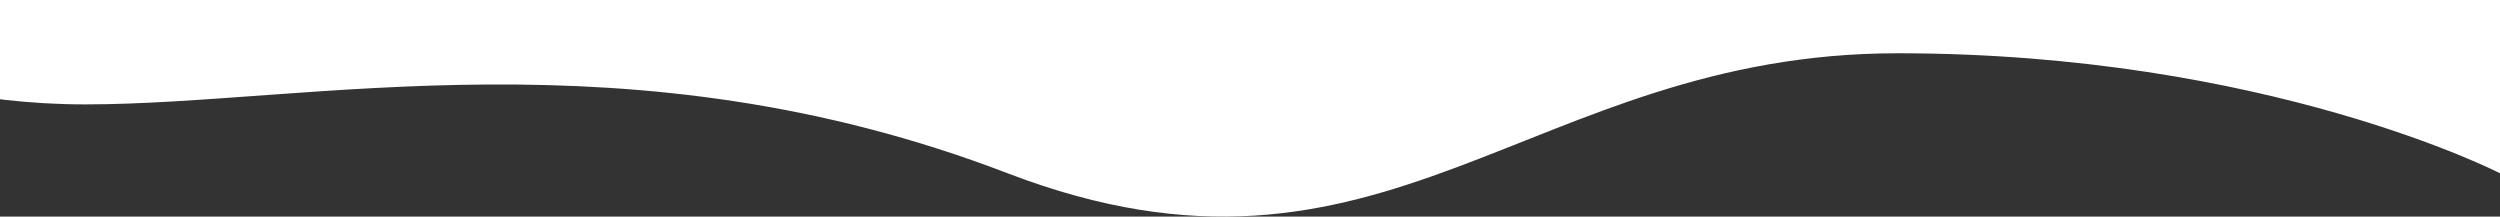 <svg width="1916" height="166" viewBox="0 0 1916 166" fill="none" xmlns="http://www.w3.org/2000/svg">
<rect x="0" y="0" width="1916" height="166" fill="#333333" stroke="none"/>
<path d="M1454.28 40.819C1171.26 40.819 1061.94 243.825 772.253 132.797C482.57 21.77 236.173 80.005 65.249 80.005C-105.675 80.005 -215 0 -215 0H1916V132.797C1916 132.797 1737.31 40.819 1454.28 40.819Z" fill="white"/>
</svg>
